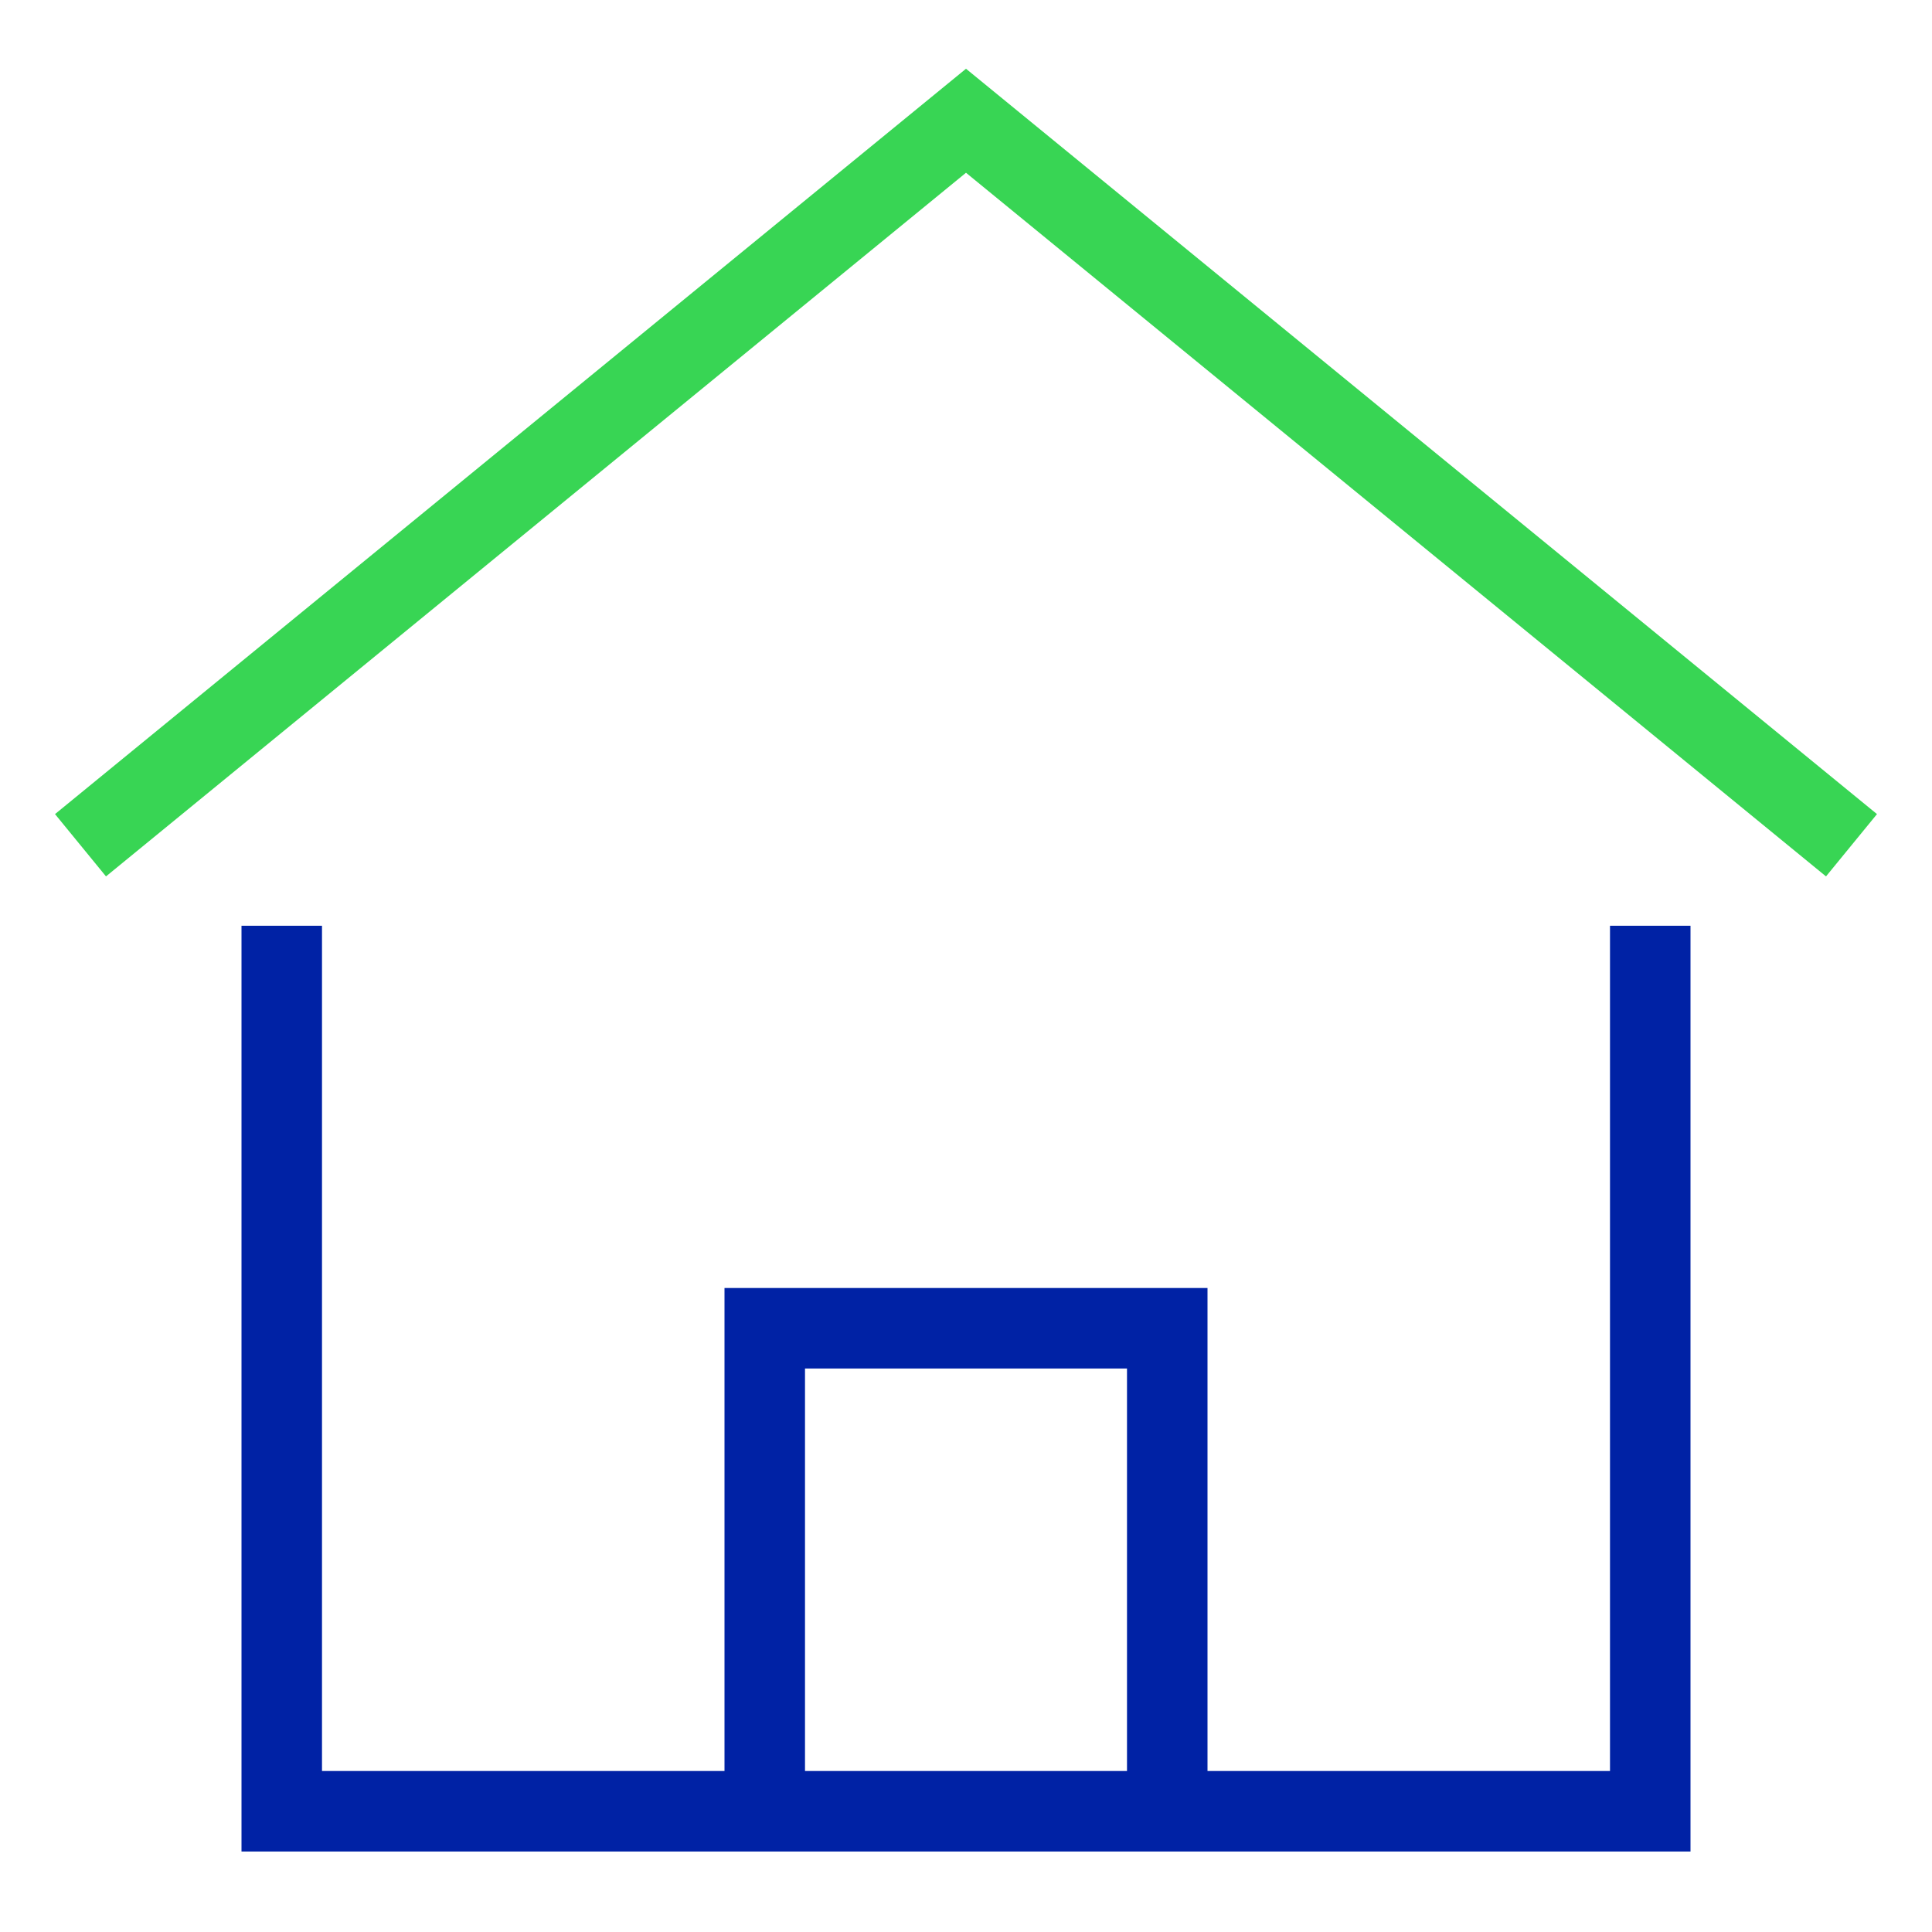 <svg xmlns="http://www.w3.org/2000/svg" viewBox="0 0 48 48" width="64" height="64"><title>home 11</title><g class="nc-icon-wrapper" fill="#0022a5"><polyline data-cap="butt" data-color="color-2" points="2 21 24 3 46 21" fill="none" stroke="#38d554" stroke-miterlimit="10" stroke-width="2" stroke-linecap="butt"/><polyline data-cap="butt" points="19 45 19 33 29 33 29 45" fill="none" stroke="#0022a5" stroke-miterlimit="10" stroke-width="2" stroke-linecap="butt"/><polyline points="7 24 7 45 41 45 41 24" fill="none" stroke="#0022a5" stroke-linecap="square" stroke-miterlimit="10" stroke-width="2" stroke-linejoin="miter"/></g></svg>